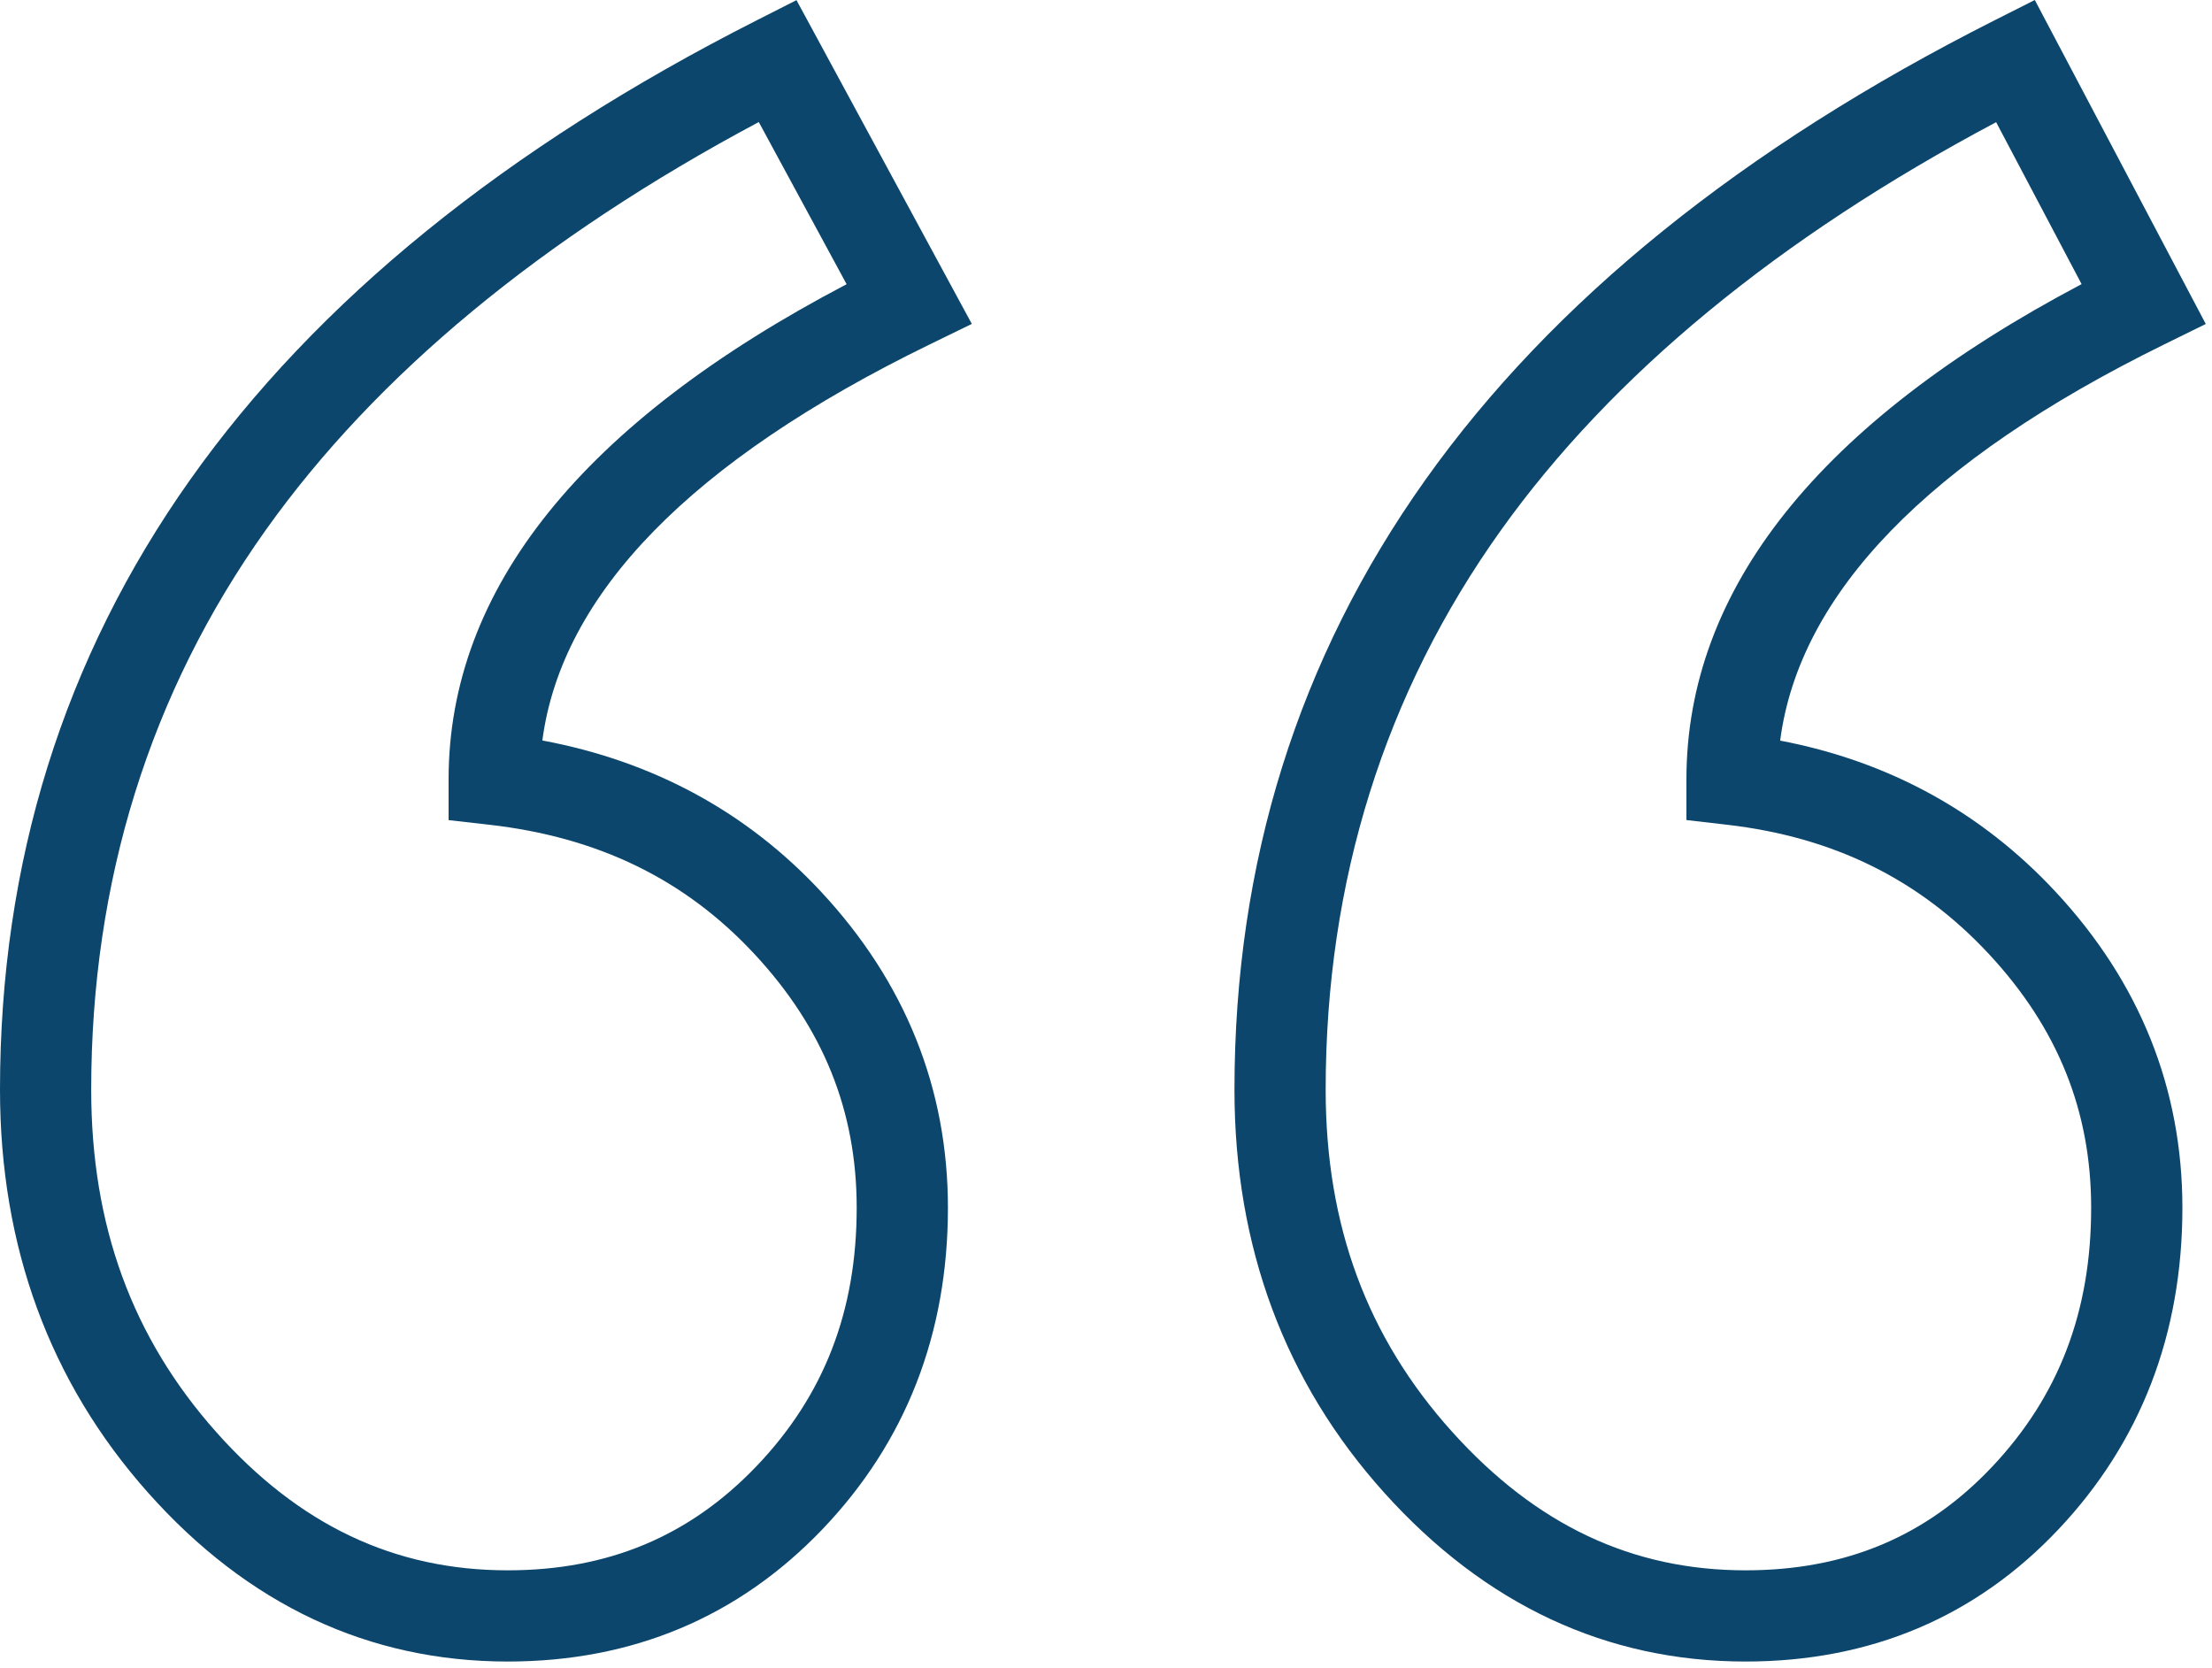 <?xml version="1.0" encoding="UTF-8"?>
<svg xmlns="http://www.w3.org/2000/svg" width="65" height="49" viewBox="0 0 65 49" fill="none">
  <path d="M15.937 21.757C16.506 17.441 20.321 13.534 27.3 10.13L28.557 9.517L23.405 0.004L22.242 0.594C7.483 8.075 0 18.648 0 32.018C0 36.632 1.464 40.616 4.353 43.861C7.282 47.152 10.837 48.82 14.919 48.82C18.587 48.82 21.697 47.514 24.163 44.938C26.613 42.378 27.855 39.199 27.855 35.487C27.855 31.981 26.6 28.856 24.125 26.199C21.943 23.855 19.192 22.365 15.937 21.757ZM22.226 43.084C20.258 45.14 17.868 46.14 14.919 46.14C11.589 46.14 8.787 44.811 6.355 42.079C3.883 39.301 2.68 36.01 2.68 32.018C2.68 25.89 4.406 20.358 7.809 15.574C11.056 11.011 15.926 6.982 22.297 3.586L24.878 8.351C17.115 12.419 13.182 17.309 13.182 22.9V24.097L14.371 24.232C17.575 24.595 20.124 25.835 22.164 28.026C24.19 30.201 25.174 32.641 25.174 35.487C25.175 38.527 24.21 41.011 22.226 43.084ZM52.31 21.761C52.873 17.441 56.656 13.533 63.579 10.128L64.817 9.519L59.793 0L58.618 0.593C43.792 8.073 36.275 18.647 36.275 32.018C36.275 36.635 37.758 40.621 40.683 43.867C43.644 47.154 47.214 48.82 51.292 48.82C54.965 48.82 58.061 47.511 60.494 44.93C62.906 42.372 64.13 39.195 64.13 35.487C64.13 31.981 62.875 28.855 60.4 26.199C58.222 23.86 55.505 22.371 52.31 21.761ZM58.544 43.092C56.61 45.143 54.238 46.14 51.292 46.14C47.959 46.14 45.14 44.81 42.674 42.073C40.172 39.296 38.955 36.007 38.955 32.018C38.955 25.891 40.689 20.36 44.107 15.577C47.368 11.014 52.259 6.986 58.657 3.59L61.168 8.348C53.461 12.418 49.556 17.309 49.556 22.9V24.095L50.742 24.232C53.88 24.594 56.398 25.835 58.439 28.026C60.465 30.201 61.449 32.641 61.449 35.487C61.45 38.531 60.499 41.018 58.544 43.092Z" fill="#0C466C"></path>
</svg>
